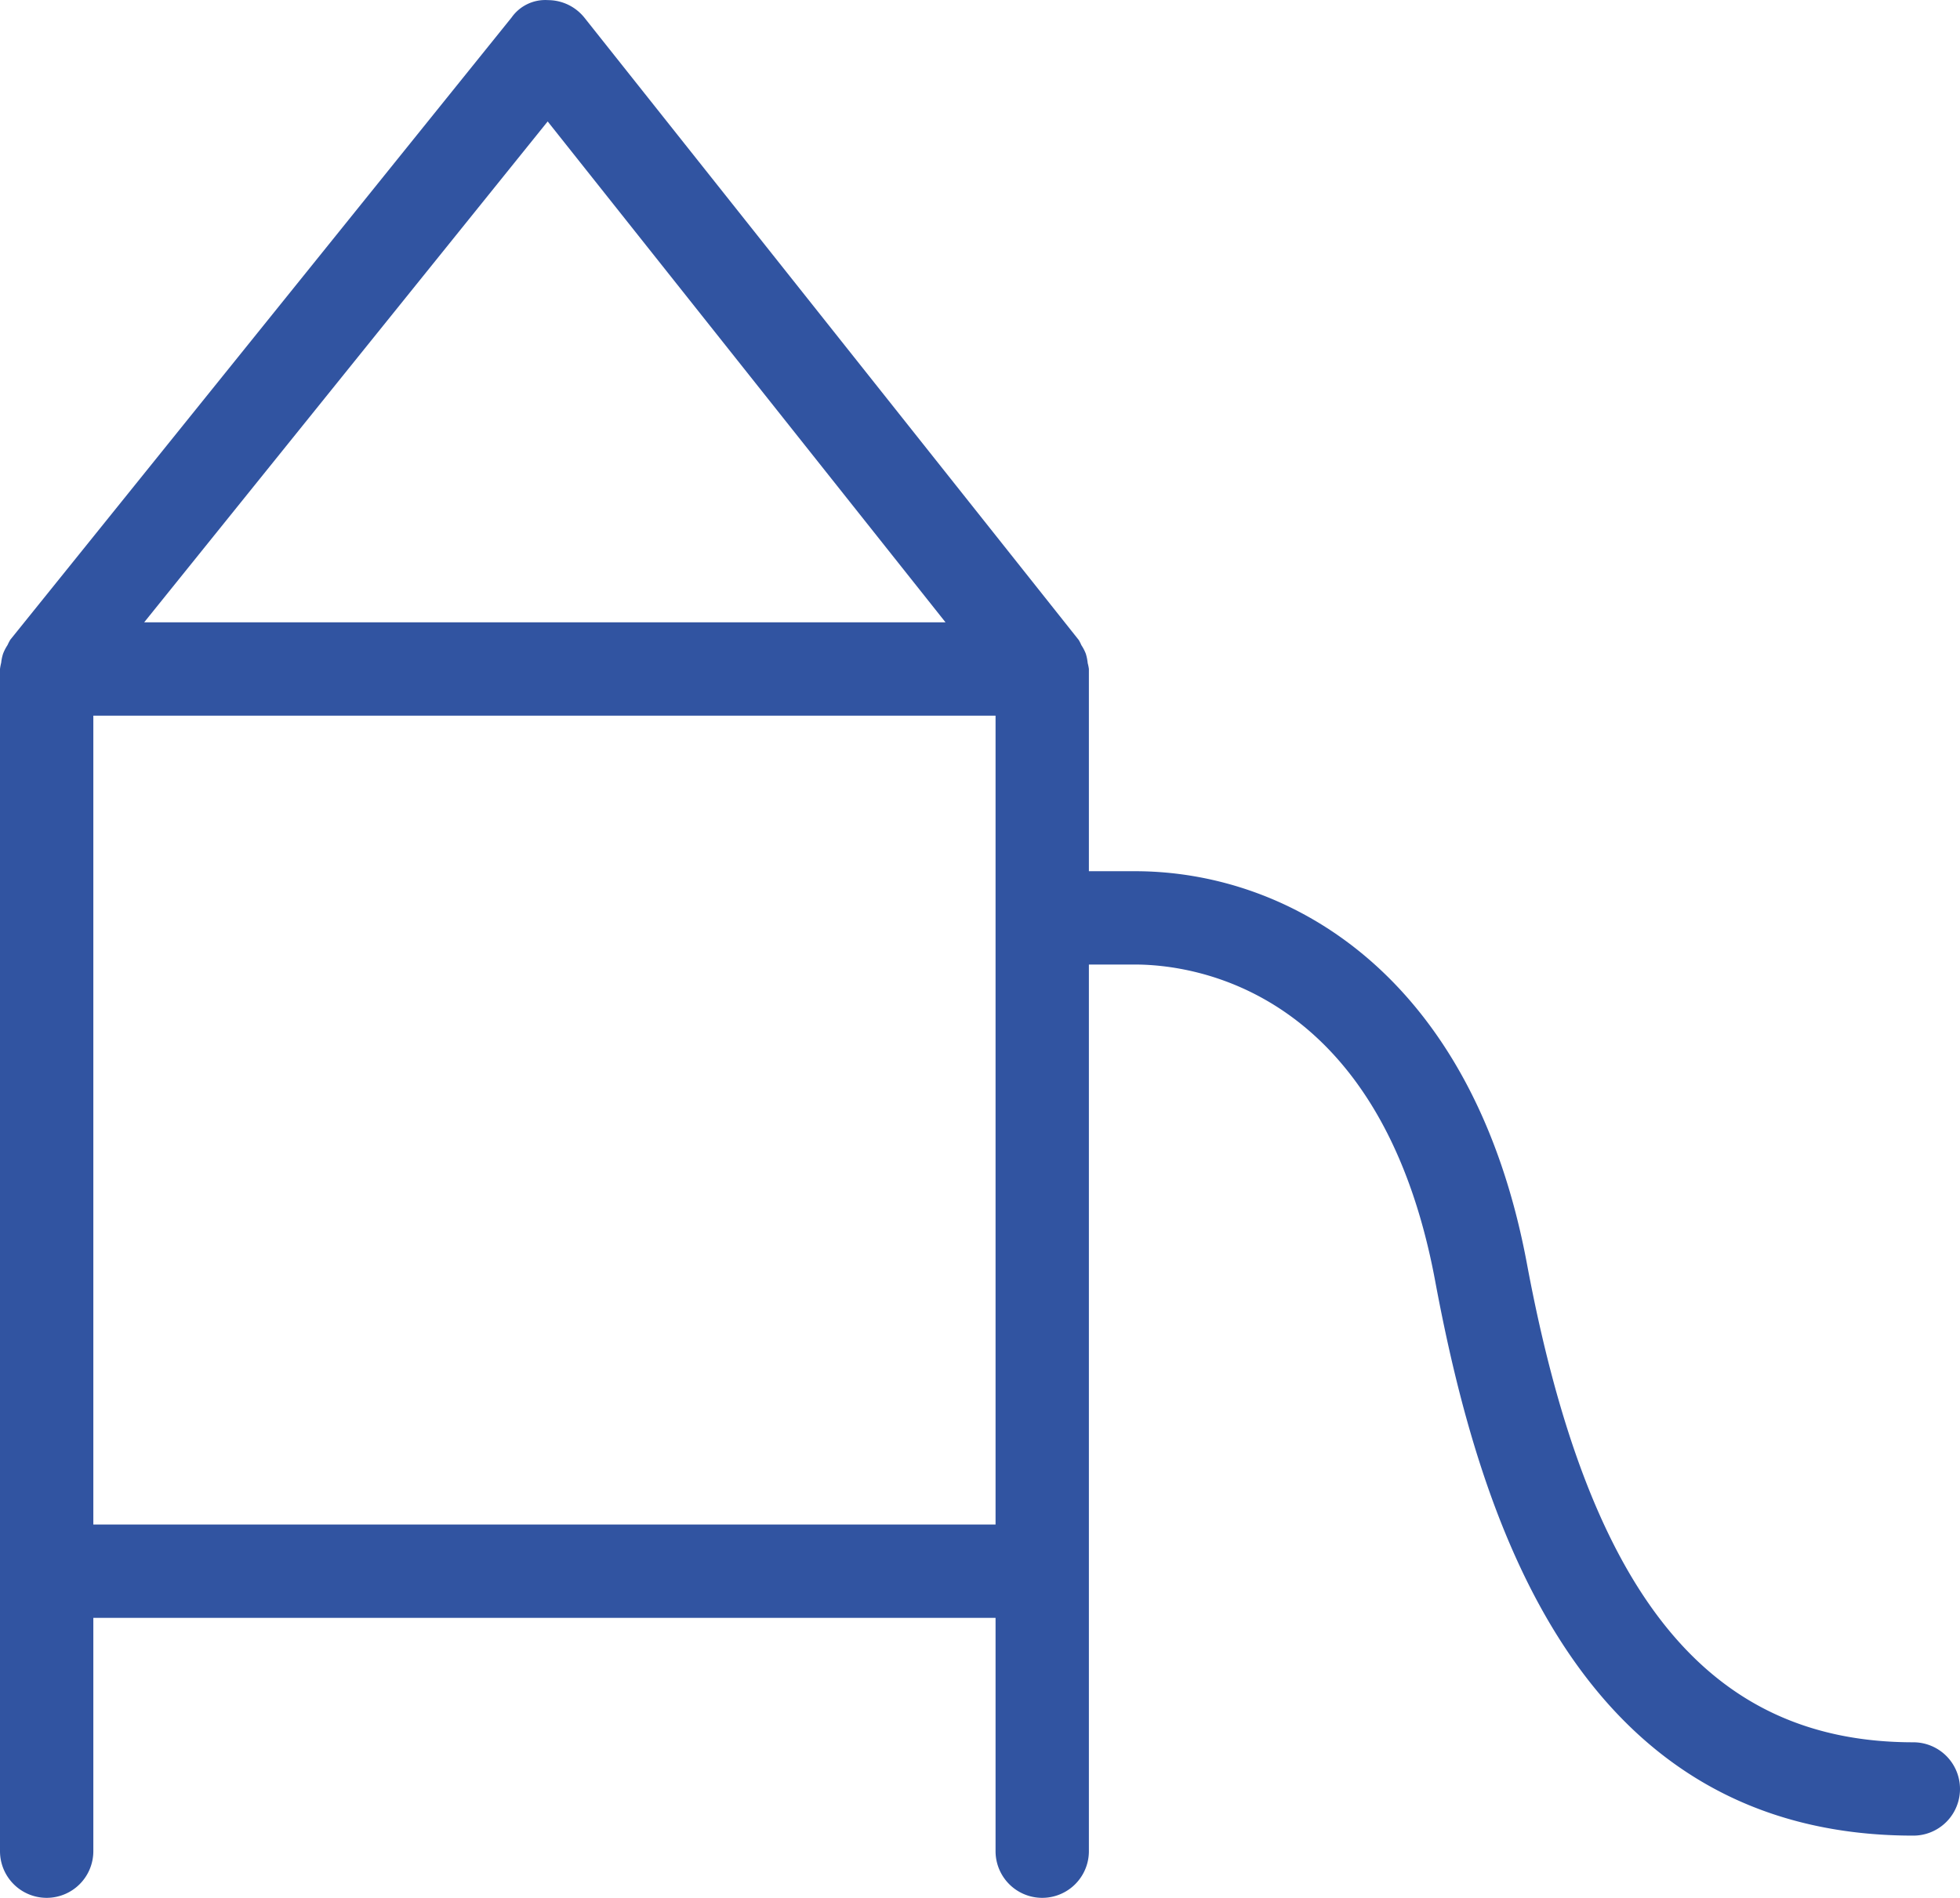 <svg xmlns="http://www.w3.org/2000/svg" width="31.5" height="30.502" viewBox="0 0 31.5 30.502"><path d="M30,27.25c-3.3,0-5.217-2.372-6.21-7.691-.869-4.651-3.823-6.309-6.3-6.309h-.74V10a.711.711,0,0,0-.019-.094.782.782,0,0,0-.03-.15.7.7,0,0,0-.072-.139.646.646,0,0,0-.042-.083l-7.943-10A.752.752,0,0,0,8.059-.75a.662.662,0,0,0-.587.279l-8.056,10a.8.8,0,0,0-.045.087A.712.712,0,0,0-.7,9.753.711.711,0,0,0-.731,9.9.776.776,0,0,0-.75,10V29a.75.75,0,0,0,.75.75A.75.75,0,0,0,.75,29V25.25h14.5V29a.75.75,0,0,0,1.5,0V14.75h.742c.908,0,3.943.367,4.823,5.085C23.03,23.662,24.6,28.75,30,28.75a.75.75,0,1,0,0-1.5ZM8.052,1.2l6.394,8.05H1.567ZM15.25,14v9.75H.75v-13h14.5Z" transform="translate(0.75 0.752)" fill="#3154a1"/></svg>